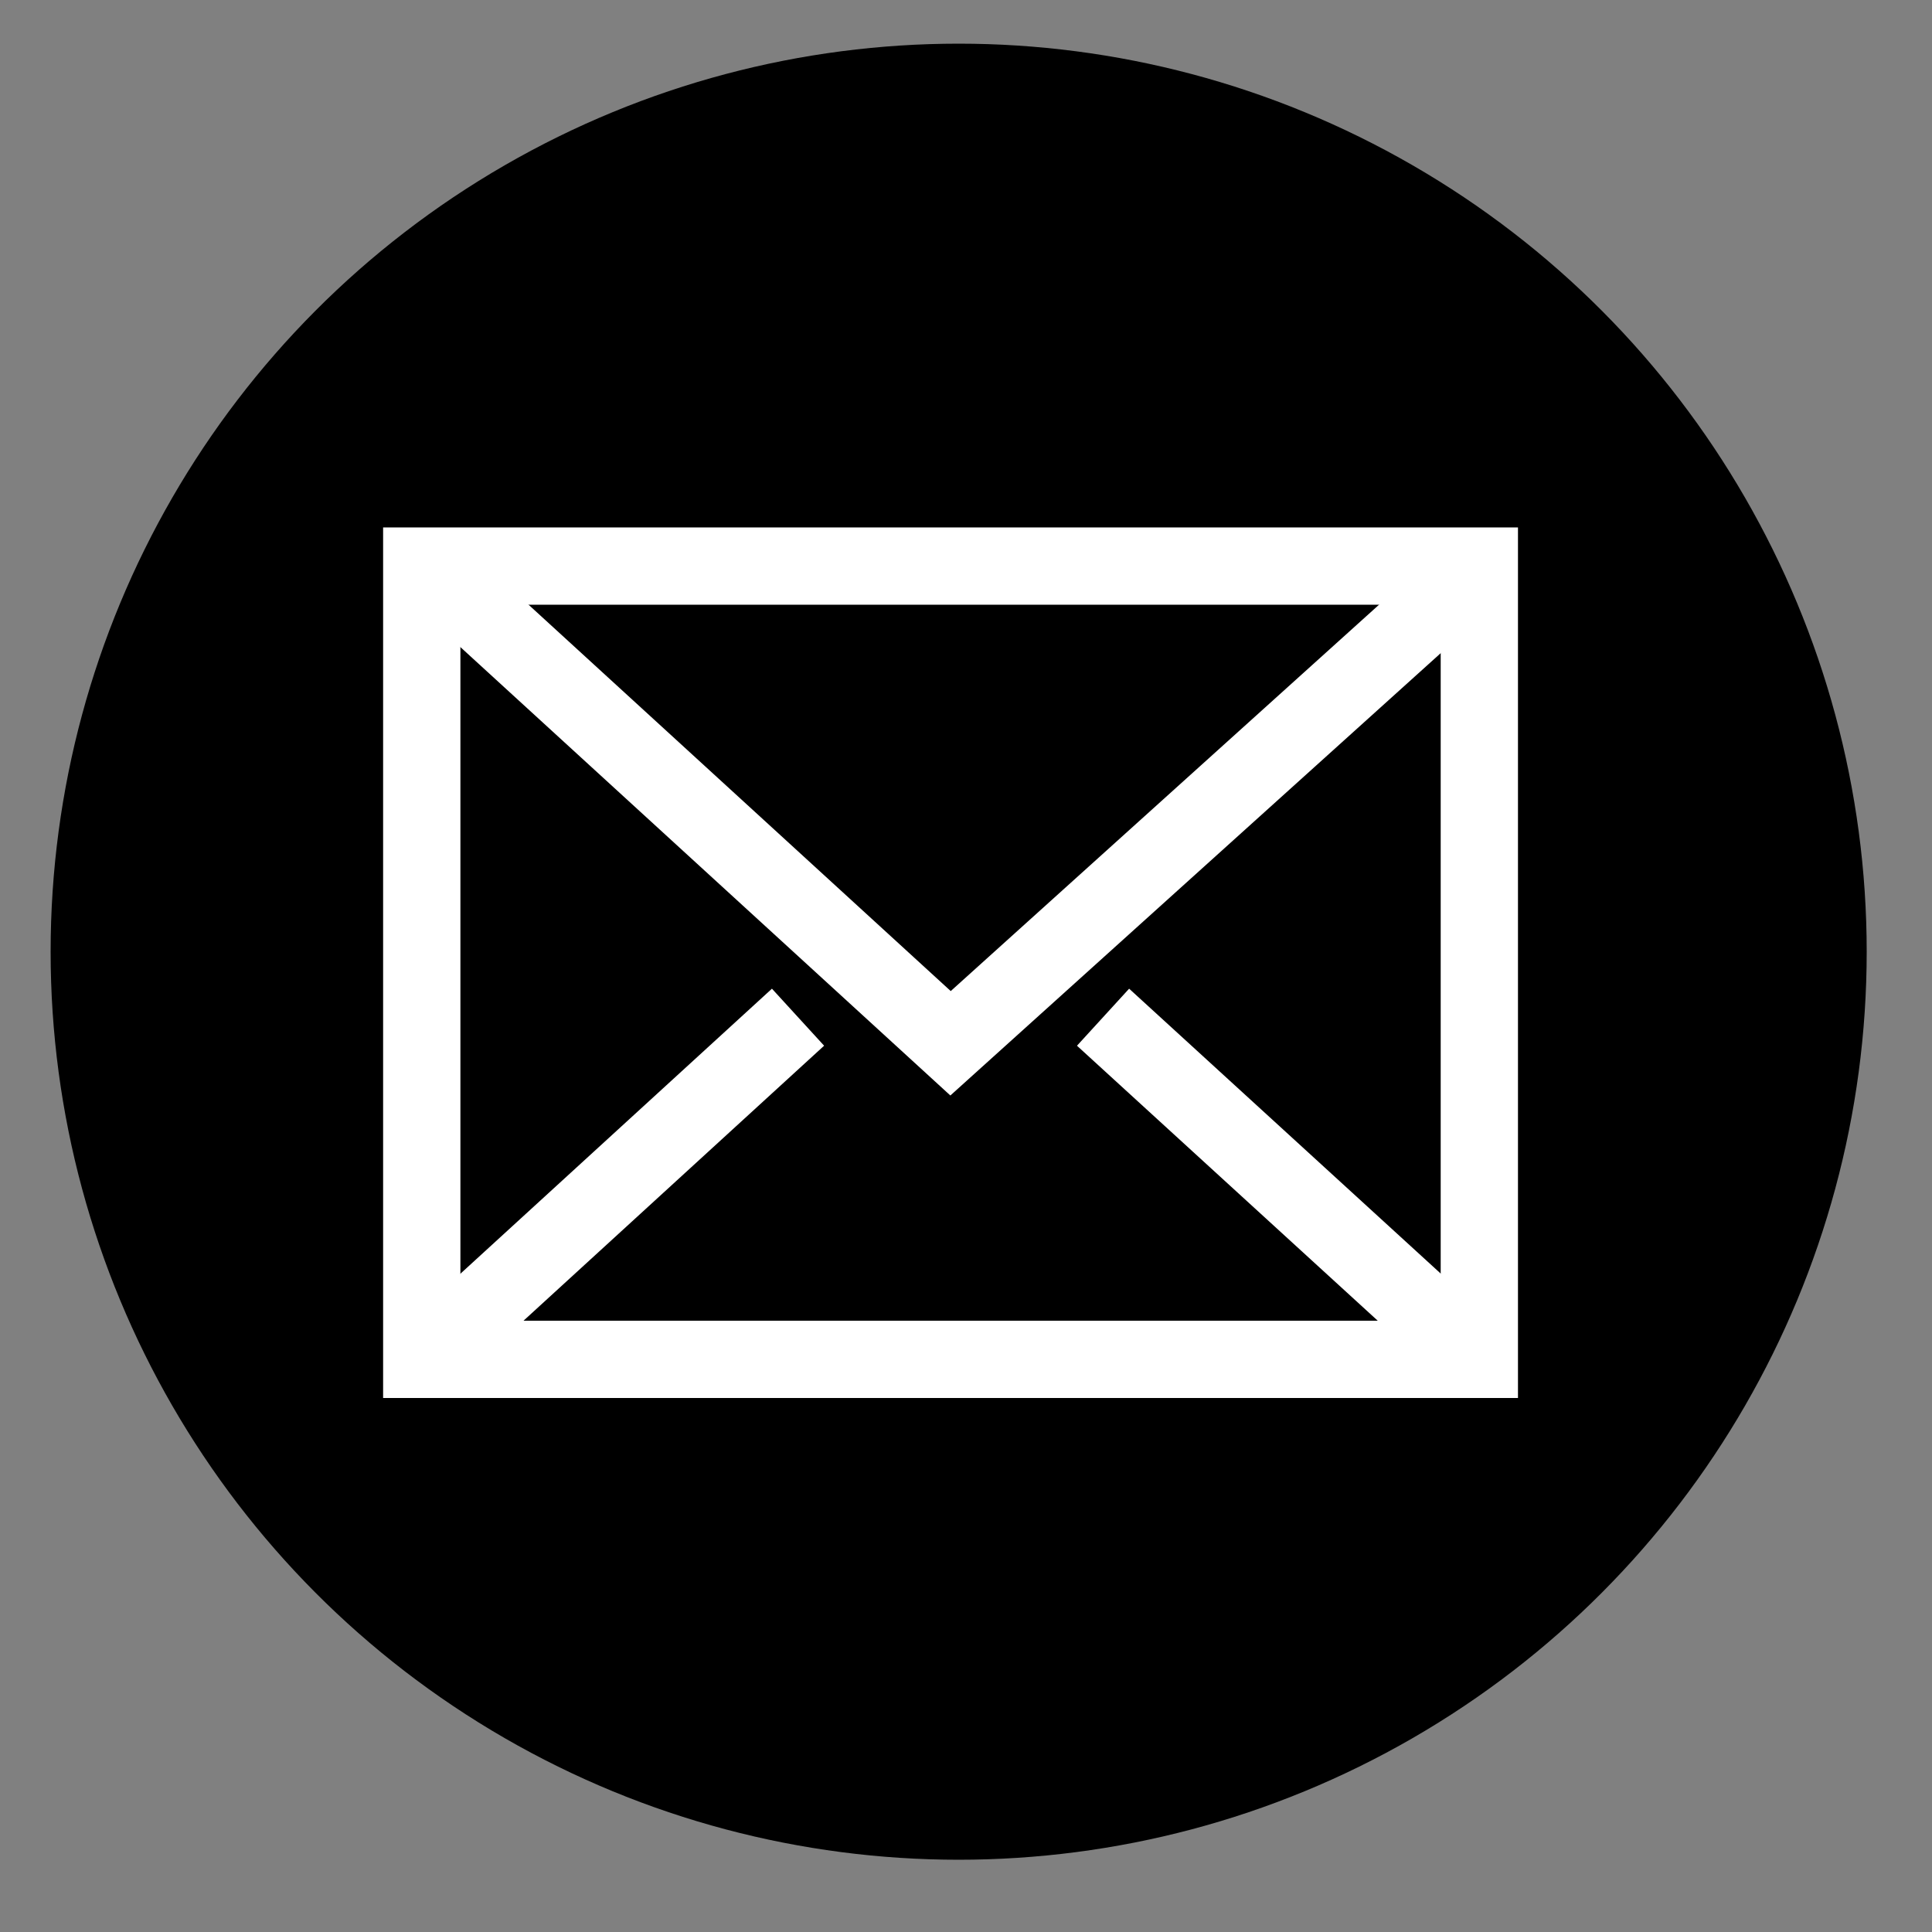 <svg id="Layer_1" data-name="Layer 1" xmlns="http://www.w3.org/2000/svg" viewBox="0 0 100 100"><rect x="0" y="0" width="100" height="100" fill="#808080" stroke="none"/><defs><style>.cls-1{fill:none;stroke:#fff;stroke-linecap:square;stroke-miterlimit:10;stroke-width:4px;}</style></defs><circle cx="49.62" cy="49.26" r="47"/><g id="_7" data-name="7"><rect class="cls-1" x="21.83" y="29.3" width="54.74" height="41.06"/><polyline class="cls-1" points="23.86 30.81 49.2 54 75.34 30.42"/><line class="cls-1" x1="39.83" y1="54" x2="23.85" y2="68.62"/><line class="cls-1" x1="74.56" y1="68.62" x2="58.57" y2="54"/></g></svg>